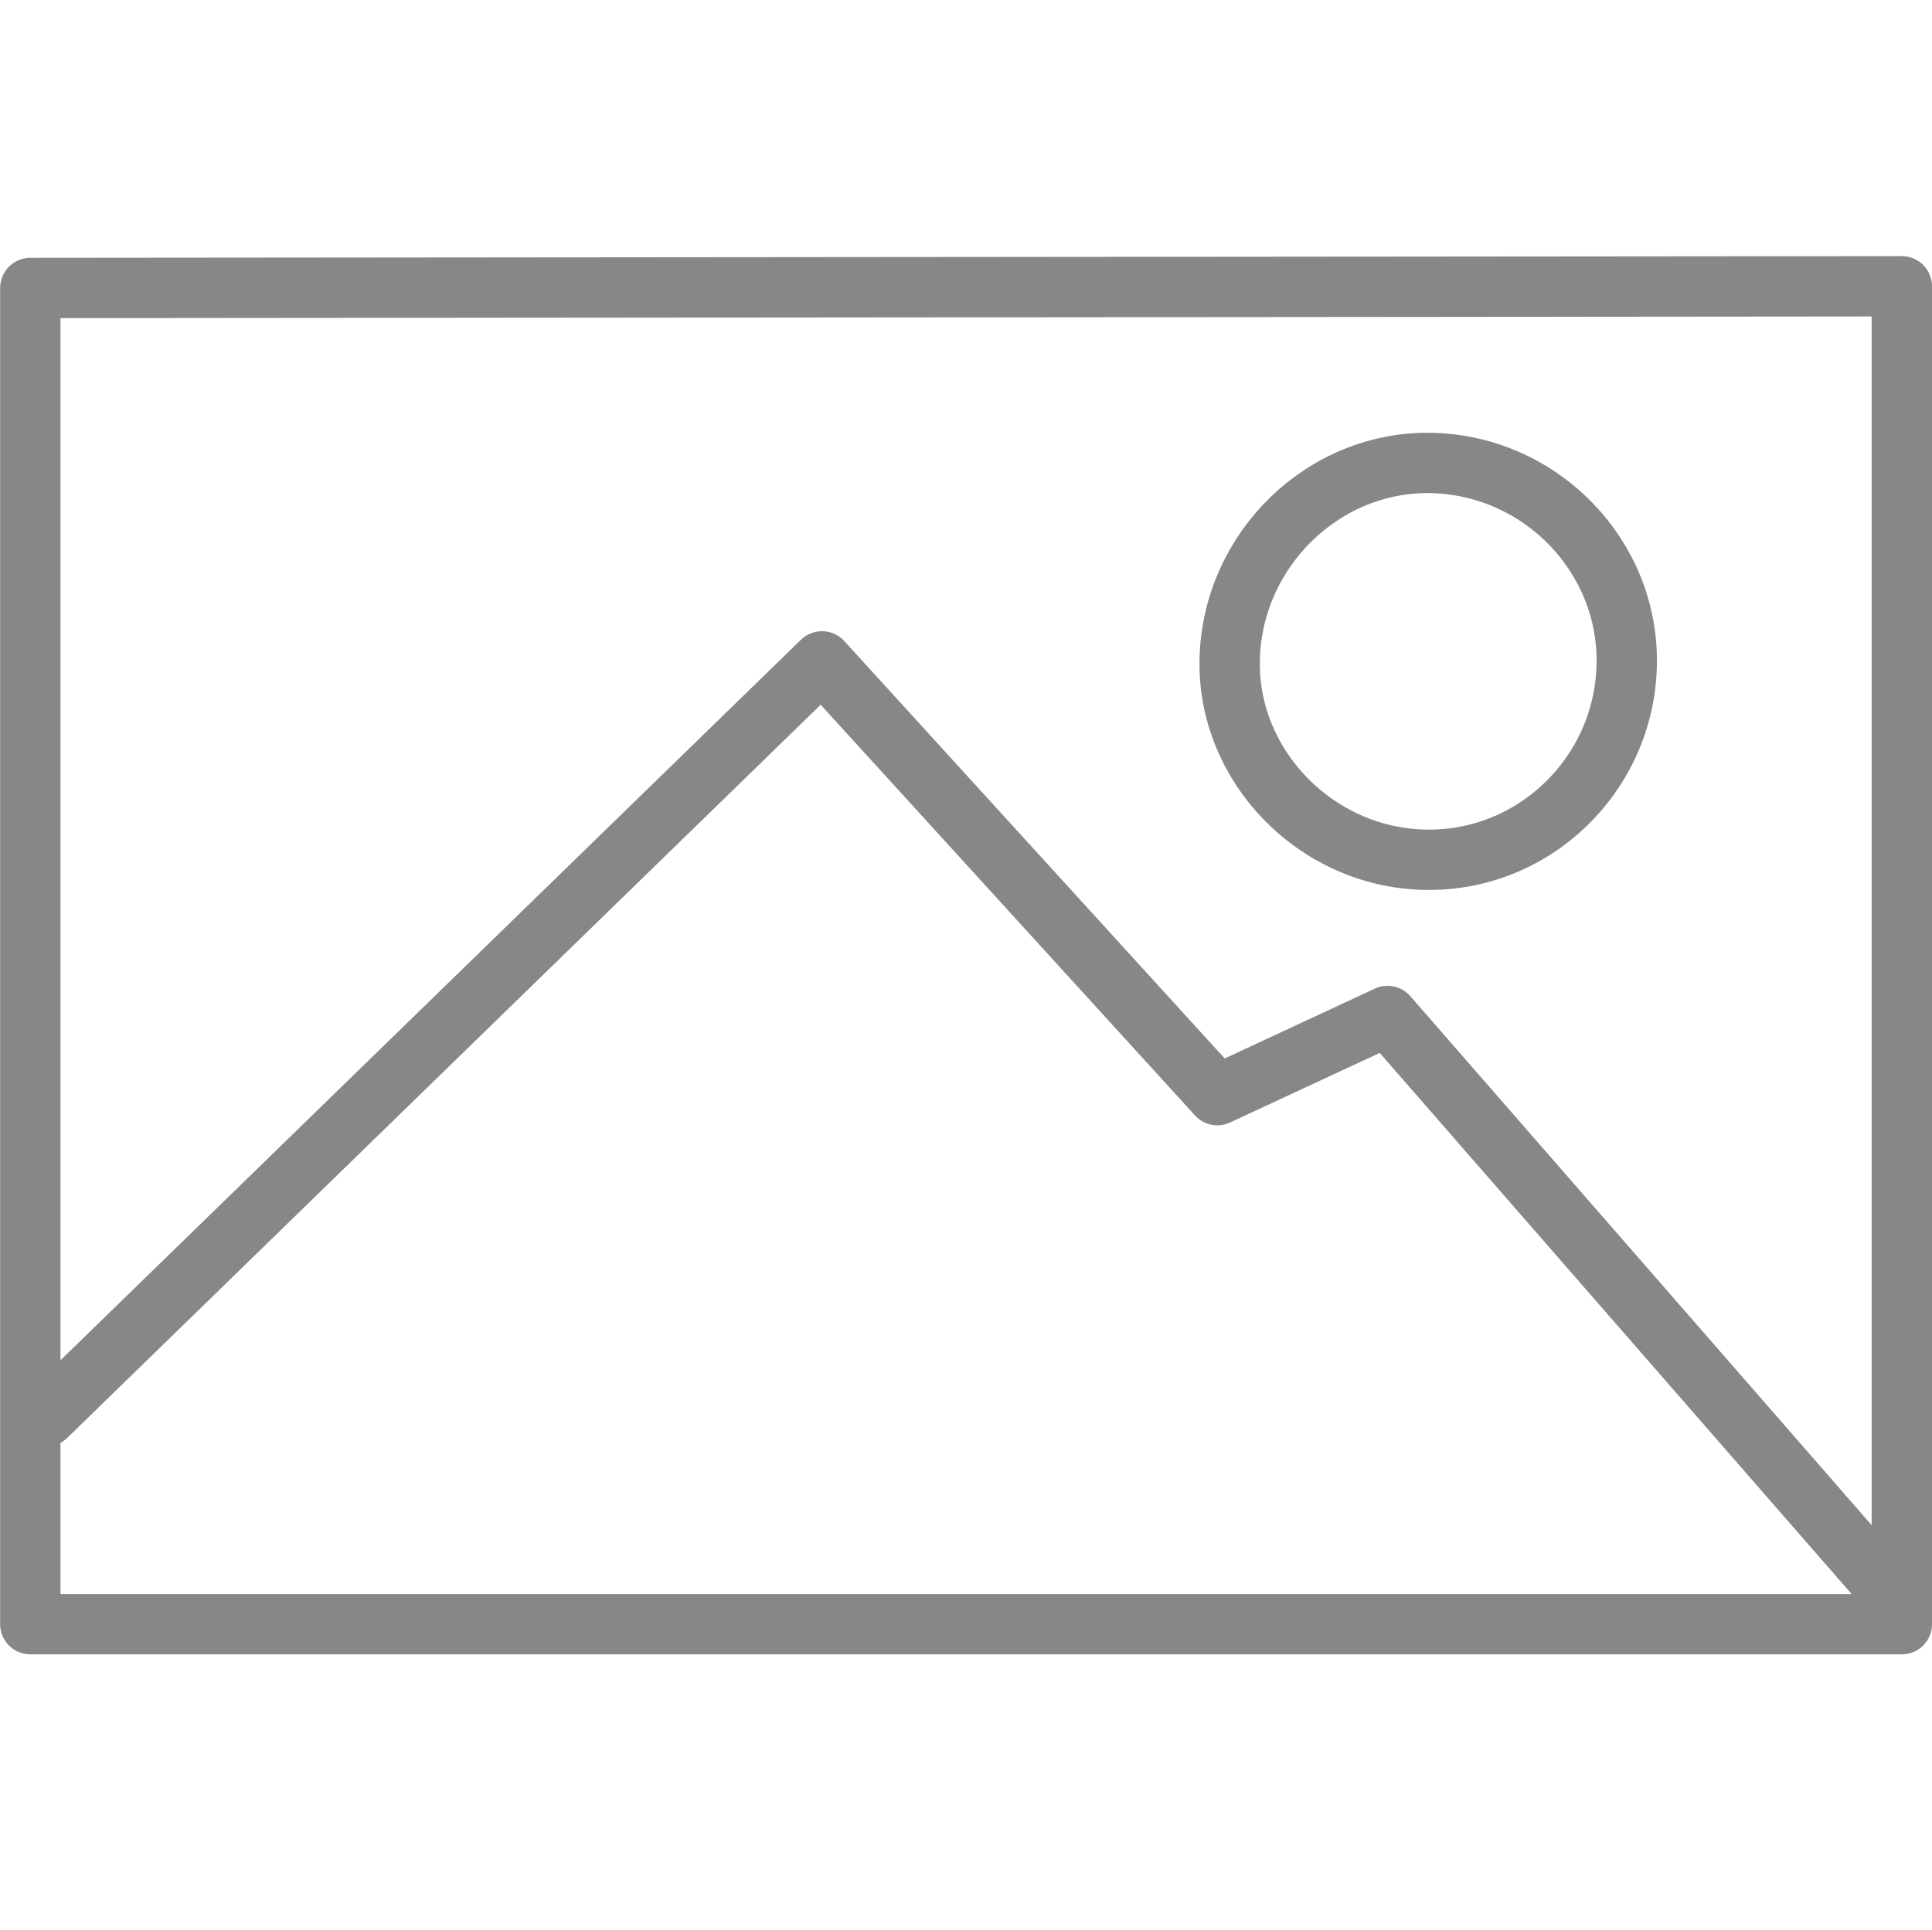 <?xml version="1.0" encoding="utf-8"?>
<!-- Generator: Adobe Illustrator 16.0.0, SVG Export Plug-In . SVG Version: 6.00 Build 0)  -->
<!DOCTYPE svg PUBLIC "-//W3C//DTD SVG 1.1//EN" "http://www.w3.org/Graphics/SVG/1.1/DTD/svg11.dtd">
<svg version="1.1" xmlns="http://www.w3.org/2000/svg" xmlns:xlink="http://www.w3.org/1999/xlink" x="0px" y="0px"
	 width="240.062px" height="239.859px" viewBox="0 0 240.062 239.859" enable-background="new 0 0 240.062 239.859"
	 xml:space="preserve">
<g id="Layer_1" display="none">
	
		<rect x="4.062" y="29" display="inline" fill-rule="evenodd" clip-rule="evenodd" fill="none" stroke="#878787" stroke-width="8" stroke-linejoin="round" stroke-miterlimit="10" width="232" height="207"/>
	
		<line display="inline" fill="none" stroke="#878787" stroke-width="8" stroke-linejoin="round" stroke-miterlimit="10" x1="-1.938" y1="86" x2="240.062" y2="86"/>
	<g display="inline">
		
			<line fill="none" stroke="#878787" stroke-width="8" stroke-linejoin="round" stroke-miterlimit="10" x1="62.062" y1="0" x2="62.062" y2="49"/>
		
			<line fill="none" stroke="#878787" stroke-width="8" stroke-linejoin="round" stroke-miterlimit="10" x1="187.062" y1="0" x2="187.062" y2="49"/>
	</g>
</g>
<g id="Layer_2" display="none">
	<g display="inline">
		<g>
			<path fill-rule="evenodd" clip-rule="evenodd" fill="#878787" d="M118.798,213.994c-15.772,0-31.298-1.639-46.343-6.711
				c-4.693-1.584-9.471-1.43-14.025,0.486c-12.062,5.049-24.061,10.254-36.099,15.348c-1.314,0.549-2.76,1.061-4.152,1.107
				c-4.871,0.215-7.346-3.232-5.876-7.965c3.216-10.299,6.34-20.627,9.71-30.881c1.485-4.516,0.626-8.281-2.304-11.875
				c-7.995-9.773-13.948-20.658-16.979-32.953c-6.463-26.233-0.587-49.939,15.926-70.876c18.448-23.388,43.375-36.346,72.167-42.09
				c32.621-6.502,64.127-2.846,93.894,12.378c21.717,11.118,39.152,26.921,48.492,49.892c12.632,31.027,7.176,59.565-14.666,84.676
				c-17.143,19.701-39.687,30.316-64.792,35.961C142.256,213.082,130.582,214.158,118.798,213.994z M24.317,211.412
				c8.582-3.734,16.546-7.199,24.518-10.67c7.33-3.193,14.813-5.645,22.939-3.865c3.742,0.811,7.369,2.143,11.095,3.021
				c21.424,5.111,43.041,5.506,64.643,1.641c21.788-3.896,41.428-12.572,57.989-27.627c22.754-20.666,30.414-51.507,19.222-78.962
				c-7.98-19.592-22.192-33.748-40.377-43.869c-29.914-16.654-61.829-20.366-95.021-12.958
				C64.846,43.596,43.507,54.908,27.433,74.63c-14.736,18.093-20.497,38.667-15.316,61.792c2.521,11.258,7.786,21.208,14.938,30.177
				c5.381,6.758,7.159,14.018,4.237,22.406C28.817,196.141,26.784,203.439,24.317,211.412z"/>
		</g>
	</g>
</g>
<g id="Layer_3">
	<g>
		
			<path fill-rule="evenodd" clip-rule="evenodd" fill="none" stroke="#878787" stroke-width="7.499" stroke-linejoin="round" stroke-miterlimit="10" d="
			M202.128,82.652c-0.3,13.681-11.646,24.577-25.236,24.195c-13.489-0.351-24.474-11.76-24.094-25.03
			c0.396-13.68,11.863-24.68,25.303-24.271C191.634,57.972,202.436,69.25,202.128,82.652z"/>
		<g>
			
				<path fill-rule="evenodd" clip-rule="evenodd" fill="none" stroke="#878787" stroke-width="7.499" stroke-linejoin="round" stroke-miterlimit="10" d="
				M236.312,35.581c0,71.223,0,95.067,0,166.281c-77.385,0-154.844,0-232.545,0c0-71.138,0-94.925,0-166.068L236.312,35.581z"/>
		</g>
		
			<polyline fill-rule="evenodd" clip-rule="evenodd" fill="none" stroke="#878787" stroke-width="7.499" stroke-linecap="round" stroke-linejoin="round" stroke-miterlimit="10" points="
			5.738,176.025 102.134,82.198 151.261,136.113 172.411,126.27 235.903,199.093 		"/>
	</g>
</g>
</svg>
